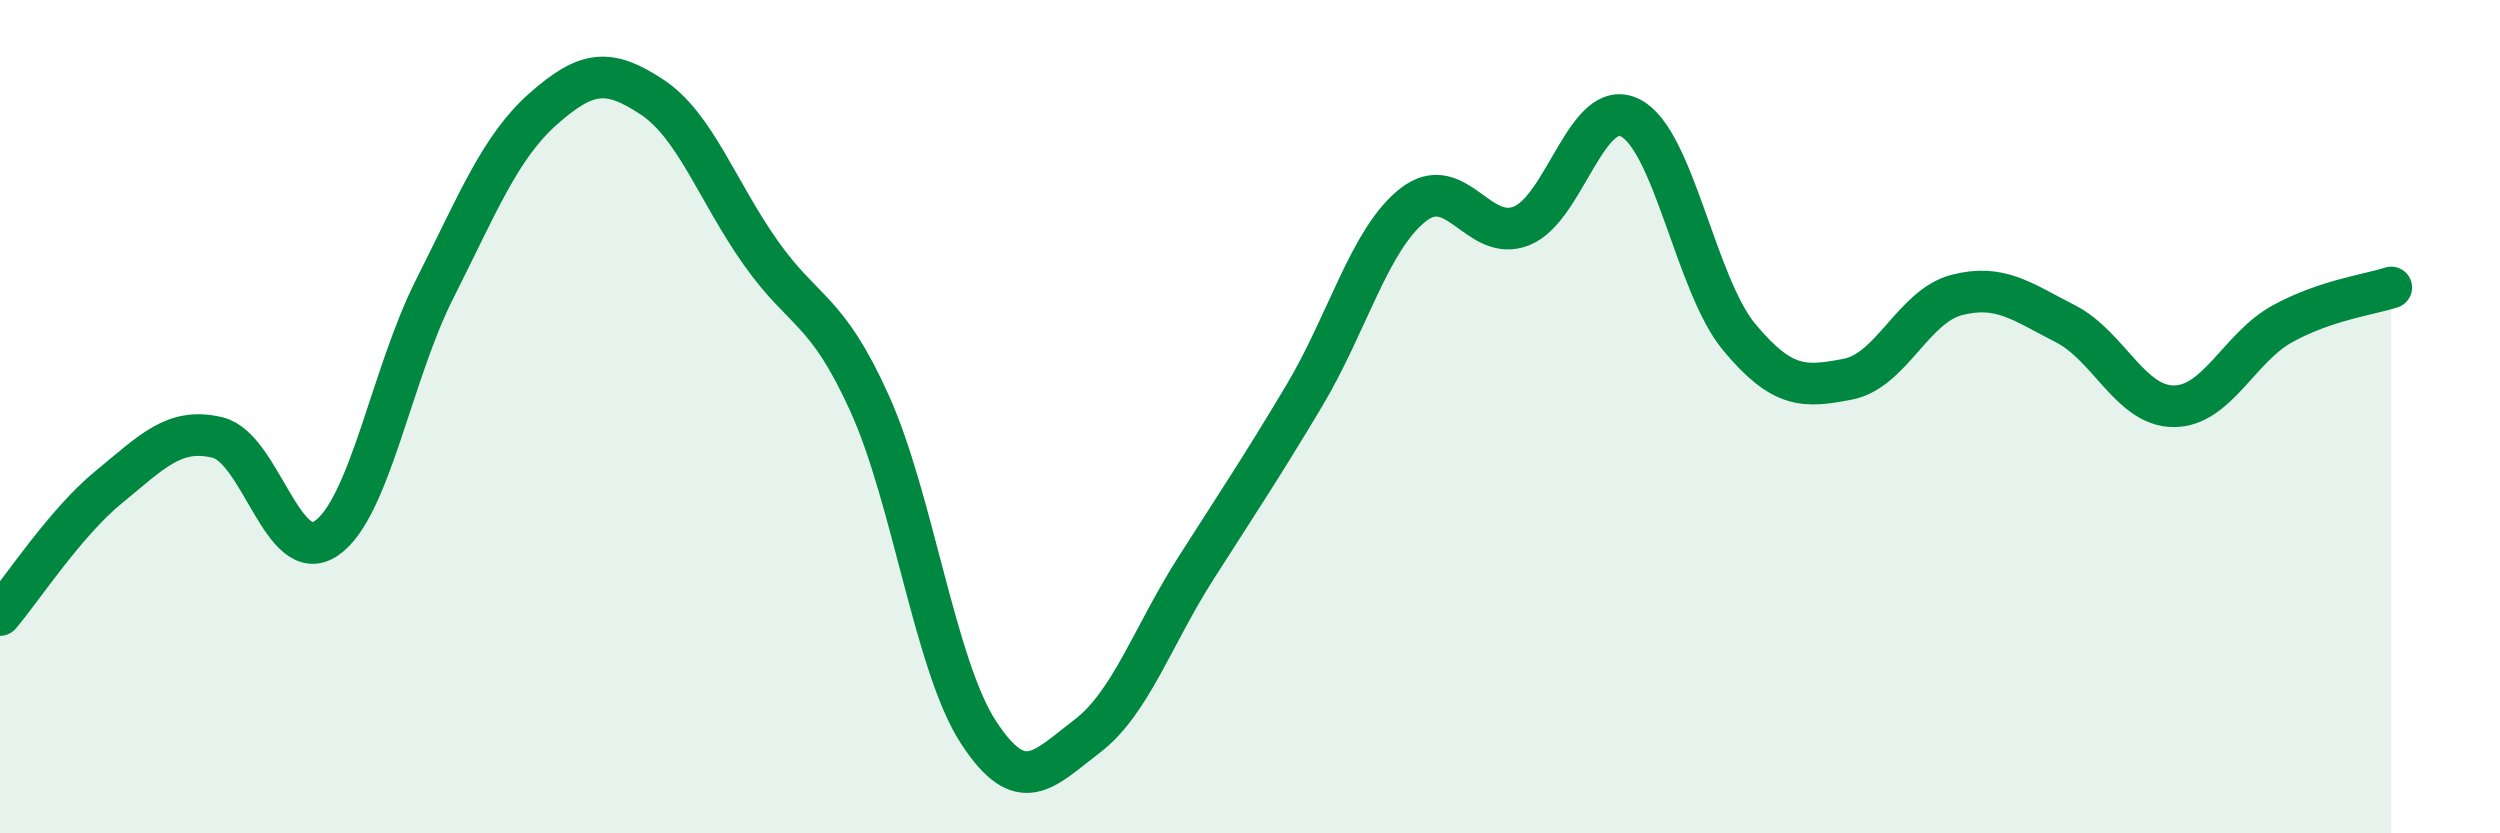 
    <svg width="60" height="20" viewBox="0 0 60 20" xmlns="http://www.w3.org/2000/svg">
      <path
        d="M 0,14.76 C 0.52,14.15 1.57,12.54 2.61,11.69 C 3.65,10.84 4.18,10.25 5.22,10.5 C 6.26,10.75 6.79,13.63 7.83,12.92 C 8.87,12.21 9.39,9 10.43,6.94 C 11.47,4.88 12,3.53 13.04,2.61 C 14.08,1.69 14.61,1.64 15.65,2.33 C 16.69,3.02 17.22,4.6 18.26,6.07 C 19.3,7.54 19.83,7.38 20.87,9.68 C 21.91,11.98 22.44,15.97 23.48,17.57 C 24.52,19.17 25.05,18.46 26.09,17.67 C 27.13,16.88 27.66,15.27 28.7,13.64 C 29.74,12.01 30.26,11.24 31.3,9.5 C 32.34,7.76 32.87,5.74 33.91,4.92 C 34.95,4.1 35.48,5.84 36.52,5.42 C 37.56,5 38.09,2.3 39.13,2.83 C 40.17,3.36 40.7,6.84 41.74,8.09 C 42.78,9.34 43.31,9.3 44.35,9.1 C 45.39,8.9 45.92,7.35 46.96,7.08 C 48,6.81 48.53,7.24 49.57,7.77 C 50.61,8.3 51.13,9.75 52.17,9.75 C 53.21,9.75 53.74,8.34 54.78,7.77 C 55.82,7.2 56.87,7.07 57.39,6.9L57.39 20L0 20Z"
        fill="#008740"
        opacity="0.1"
        stroke-linecap="round"
        stroke-linejoin="round"
      />
      <path
        d="M 0,14.76 C 0.52,14.15 1.57,12.54 2.61,11.69 C 3.65,10.84 4.18,10.25 5.22,10.5 C 6.26,10.75 6.79,13.63 7.83,12.92 C 8.87,12.21 9.39,9 10.43,6.94 C 11.47,4.88 12,3.53 13.04,2.61 C 14.08,1.69 14.61,1.64 15.65,2.33 C 16.69,3.02 17.22,4.6 18.26,6.07 C 19.3,7.54 19.83,7.38 20.87,9.68 C 21.91,11.98 22.44,15.97 23.48,17.57 C 24.52,19.17 25.05,18.46 26.09,17.67 C 27.13,16.88 27.66,15.27 28.7,13.64 C 29.74,12.01 30.26,11.24 31.3,9.5 C 32.34,7.76 32.87,5.74 33.91,4.92 C 34.95,4.1 35.48,5.84 36.52,5.42 C 37.56,5 38.09,2.3 39.13,2.83 C 40.17,3.36 40.7,6.84 41.74,8.09 C 42.78,9.34 43.31,9.3 44.35,9.1 C 45.39,8.9 45.92,7.35 46.96,7.08 C 48,6.81 48.53,7.24 49.57,7.77 C 50.61,8.3 51.13,9.75 52.17,9.75 C 53.21,9.75 53.74,8.34 54.78,7.77 C 55.82,7.2 56.87,7.07 57.39,6.9"
        stroke="#008740"
        stroke-width="1"
        fill="none"
        stroke-linecap="round"
        stroke-linejoin="round"
      />
    </svg>
  